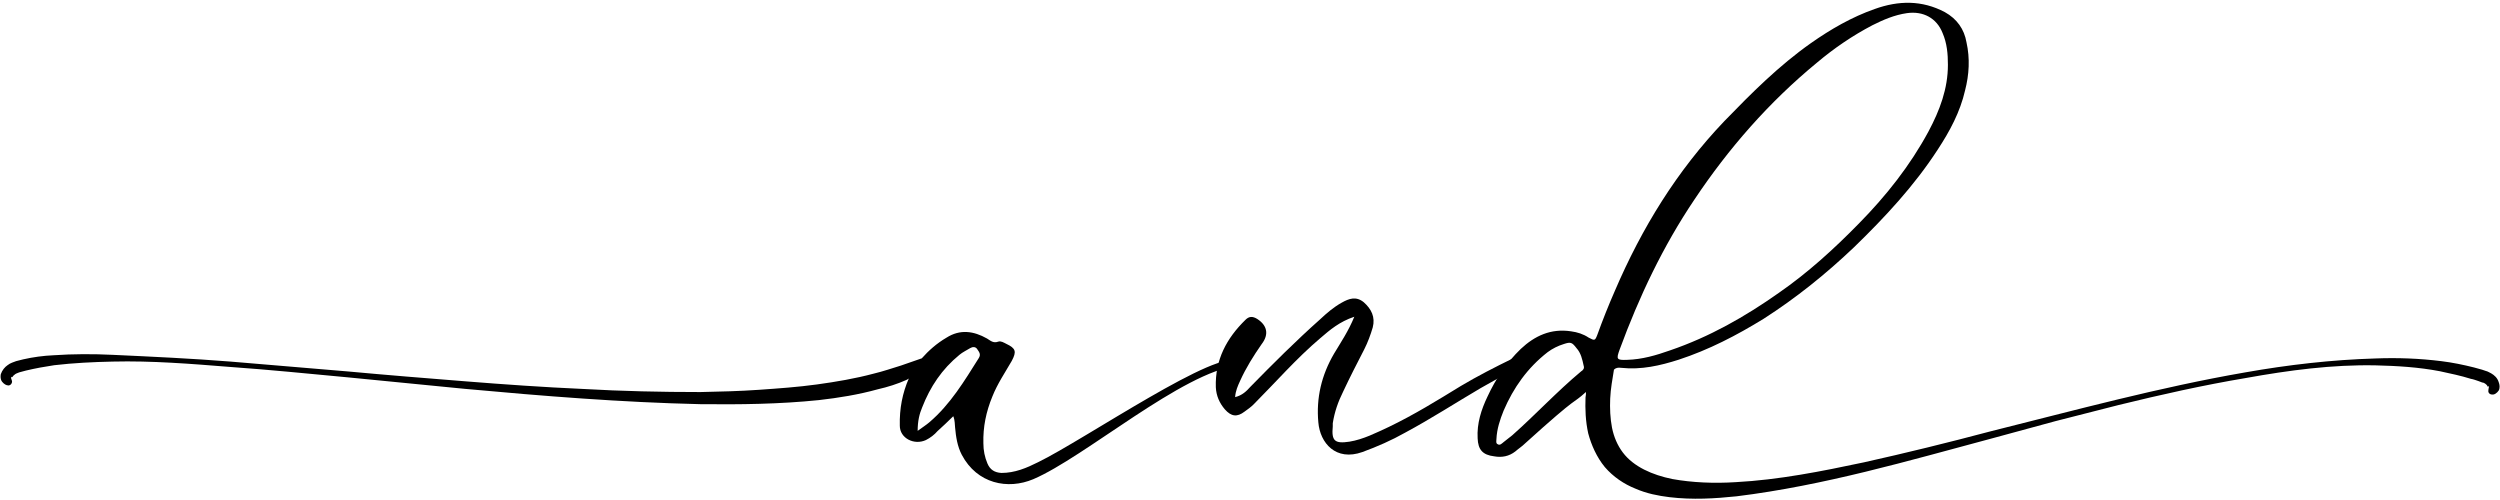 <?xml version="1.0" encoding="UTF-8"?><svg xmlns="http://www.w3.org/2000/svg" xmlns:xlink="http://www.w3.org/1999/xlink" height="68.9" preserveAspectRatio="xMidYMid meet" version="1.0" viewBox="5.9 25.3 344.6 68.9" width="344.6" zoomAndPan="magnify"><g id="change1_1"><path d="M6.2,77.93c-0.25-0.31-0.25-0.74-0.19-1.05c0.19-0.56,0.56-0.99,0.93-1.24c0.37-0.31,0.87-0.43,1.18-0.56 c0.31-0.06,0.68-0.19,0.99-0.25c1.36-0.31,2.79-0.5,4.15-0.56c2.73-0.19,5.45-0.19,8.18-0.06c5.39,0.25,10.85,0.5,16.24,0.93 s10.78,0.93,16.18,1.36c5.39,0.5,10.78,0.93,16.18,1.36c5.39,0.43,10.79,0.81,16.18,1.05c5.39,0.31,10.85,0.43,16.24,0.43 c2.67-0.06,5.39-0.12,8.06-0.31c2.67-0.19,5.33-0.37,8-0.74c2.67-0.37,5.27-0.81,7.81-1.49c1.3-0.31,2.54-0.74,3.78-1.12l2.85-0.99 c0.93-1.05,2.04-2.05,3.41-2.85c1.86-1.18,3.72-0.93,5.58,0.12c0.5,0.31,0.87,0.68,1.55,0.43c0.37-0.12,0.74,0.12,1.12,0.31 c1.3,0.62,1.43,1.05,0.74,2.35c-0.93,1.61-1.98,3.16-2.67,4.9c-0.87,2.11-1.3,4.21-1.24,6.45c0,0.99,0.19,1.92,0.56,2.79 c0.37,0.87,0.99,1.24,1.92,1.3c1.86,0,3.47-0.68,5.08-1.49c6.26-3.04,25.35-16.12,27.46-13.76c0.06,0.06,0.06,0.19,0.12,0.43 c-7.75,0.93-21.14,12.64-28.26,15.68c-3.53,1.49-7.75,0.62-9.85-3.35c-0.62-1.18-0.81-2.48-0.93-3.78c-0.06-0.43,0-0.93-0.25-1.55 c-0.74,0.74-1.49,1.43-2.17,2.05c-0.43,0.5-0.99,0.93-1.61,1.24c-1.61,0.74-3.59-0.25-3.59-1.98c-0.06-2.36,0.37-4.52,1.24-6.51 c-0.06,0.06-0.19,0.12-0.31,0.19c-1.24,0.56-2.6,0.99-3.97,1.3c-2.67,0.74-5.39,1.18-8.12,1.49c-5.45,0.56-10.91,0.62-16.36,0.56 c-10.85-0.25-21.63-1.12-32.42-2.11L53.8,77.31c-5.39-0.5-10.78-1.05-16.18-1.43c-5.39-0.43-10.78-0.87-16.18-0.74 c-2.73,0.06-5.39,0.19-8.06,0.5c-1.3,0.19-2.6,0.43-3.91,0.74c-0.31,0.06-0.62,0.19-0.93,0.25c-0.31,0.12-0.5,0.19-0.62,0.31 c-0.19,0.12-0.31,0.31-0.31,0.37c0,0,0-0.06-0.06-0.06s-0.12,0-0.12,0.19l0.12,0.37c0.06,0.25-0.12,0.56-0.43,0.62H7.07 C6.76,78.43,6.45,78.24,6.2,77.93z M132.39,84.69c0.68-0.5,1.18-0.81,1.61-1.18c2.91-2.48,4.83-5.7,6.82-8.86 c0.31-0.5,0.06-0.81-0.19-1.18c-0.25-0.43-0.68-0.37-0.99-0.19c-0.5,0.31-1.05,0.56-1.49,0.93c-2.42,1.98-4.03,4.4-5.14,7.25 C132.64,82.33,132.39,83.33,132.39,84.69z"/><path d="M215.82,75.08c0.12,0.5-0.31,0.56-0.56,0.74c-1.74,0.99-3.47,1.98-5.27,2.98c-3.47,2.04-6.82,4.21-10.41,6.14 c-1.86,1.05-3.84,1.92-5.89,2.67c-3.66,1.3-5.83-1.24-6.07-4.09c-0.31-3.35,0.43-6.51,2.17-9.48c0.93-1.55,1.98-3.1,2.79-5.08 c-2.04,0.68-3.35,1.8-4.71,2.97c-3.29,2.79-6.14,6.07-9.17,9.11c-0.37,0.37-0.81,0.68-1.24,0.99c-1.05,0.81-1.86,0.68-2.73-0.31 c-0.74-0.87-1.18-1.86-1.24-3.04c-0.12-3.78,1.49-6.76,4.09-9.3c0.5-0.5,0.99-0.5,1.61-0.12c1.36,0.87,1.67,2.11,0.62,3.47 c-1.12,1.61-2.17,3.28-2.98,5.08c-0.31,0.68-0.62,1.36-0.68,2.23c0.99-0.25,1.55-0.81,2.11-1.43c3.1-3.16,6.26-6.32,9.61-9.3 c0.93-0.87,1.86-1.67,2.97-2.29c0.99-0.56,1.98-0.93,3.04-0.06c1.05,0.93,1.61,2.04,1.24,3.47c-0.31,1.05-0.68,2.05-1.18,3.04 c-0.99,1.92-1.98,3.84-2.91,5.83c-0.68,1.36-1.18,2.79-1.42,4.34c0,0.12,0,0.31,0,0.43c-0.19,1.98,0.25,2.42,2.29,2.11 c1.92-0.31,3.72-1.24,5.45-2.04c3.47-1.67,6.69-3.66,9.92-5.64c2.29-1.36,4.71-2.6,7.13-3.78c0.19-0.06,0.43-0.19,0.68-0.19 C215.45,74.52,215.7,74.77,215.82,75.08z"/><path d="M227.85,80.23c-0.06,1.36,0,2.73,0.25,4.03c0.25,1.24,0.74,2.42,1.49,3.41c1.49,1.98,4.09,3.1,6.82,3.66 c2.79,0.5,5.76,0.62,8.74,0.43c5.89-0.31,11.84-1.49,17.67-2.73c5.83-1.3,11.65-2.73,17.48-4.28c11.65-2.91,23.24-6.07,35.08-8.12 c5.95-1.05,11.9-1.74,17.97-1.92c3.04-0.12,6.07,0,9.05,0.37c1.55,0.19,3.04,0.5,4.52,0.87c0.37,0.12,0.74,0.19,1.12,0.31 l0.56,0.19c0.06,0,0.19,0.06,0.31,0.12c0.12,0.06,0.25,0.12,0.37,0.19c0.43,0.25,0.87,0.62,1.05,1.24c0.12,0.31,0.19,0.74,0,1.12 c-0.25,0.37-0.62,0.62-0.93,0.56c-0.31,0-0.56-0.25-0.5-0.56v-0.06l0.06-0.37c0.06-0.12-0.06-0.19-0.12-0.12 c-0.06,0-0.06,0.06-0.06,0c0-0.12-0.19-0.31-0.37-0.43c-0.06,0-0.06,0-0.12-0.06c-0.06,0-0.12-0.06-0.25-0.06l-0.5-0.19 c-0.37-0.12-0.68-0.25-1.05-0.31c-1.36-0.43-2.85-0.74-4.28-1.05c-2.91-0.56-5.89-0.74-8.86-0.81c-5.95-0.12-11.96,0.68-17.85,1.74 c-5.89,0.99-11.71,2.29-17.54,3.72c-2.91,0.74-5.83,1.49-8.74,2.23l-8.68,2.36c-11.59,3.1-23.18,6.51-35.27,8 c-2.97,0.31-6.07,0.5-9.24,0.12c-1.55-0.19-3.16-0.5-4.71-1.18c-1.55-0.62-3.04-1.61-4.21-2.97c-1.12-1.36-1.86-3.04-2.29-4.65 c-0.37-1.67-0.43-3.35-0.37-4.96c0.06-0.25,0.06-0.5,0.06-0.74c-2.04,1.86-0.62,0.06-8.37,7.07c-0.43,0.43-0.93,0.74-1.36,1.12 c-0.87,0.68-1.86,0.87-2.91,0.68c-1.61-0.19-2.23-0.93-2.29-2.48c-0.12-2.05,0.5-3.97,1.36-5.76c1.12-2.42,2.6-4.65,4.59-6.57 c1.92-1.8,4.15-2.85,6.94-2.42c0.87,0.12,1.67,0.37,2.42,0.87c0.81,0.43,0.87,0.43,1.18-0.37c0.74-2.05,1.55-4.09,2.42-6.07 c3.72-8.68,8.55-16.55,15.12-23.43c3.72-3.84,7.5-7.62,11.9-10.72c2.73-1.92,5.64-3.6,8.8-4.71c3.29-1.18,6.51-1.24,9.67,0.43 c1.67,0.93,2.67,2.35,2.98,4.15c0.5,2.23,0.37,4.46-0.19,6.63c-0.68,2.98-2.11,5.64-3.78,8.18c-3.22,4.96-7.25,9.3-11.53,13.45 c-3.91,3.72-8,7-12.46,9.86c-3.72,2.29-7.56,4.28-11.71,5.64c-2.54,0.81-5.14,1.42-7.93,1.12c-0.43-0.06-0.74,0-0.99,0.25 C228.16,77.56,227.91,78.86,227.85,80.23z M224.19,75.7c-0.19-0.87-0.37-1.74-0.99-2.42c-0.62-0.81-0.81-0.87-1.74-0.56 c-0.81,0.25-1.55,0.62-2.23,1.12c-2.79,2.17-4.71,4.9-6.07,8.06c-0.5,1.24-0.93,2.54-0.99,3.9c0,0.25-0.12,0.62,0.19,0.74 c0.31,0.19,0.56-0.12,0.81-0.31c0.37-0.31,0.81-0.62,1.18-0.93c3.22-2.85,6.14-6.01,9.48-8.8 C224.13,76.32,224.32,76.07,224.19,75.7z M230.2,74.9c2.05-0.06,3.97-0.62,5.89-1.3c5.45-1.86,10.35-4.65,15-7.93 c4.03-2.79,7.62-6.07,11.03-9.55c3.78-3.84,7.07-8,9.61-12.71c1.55-2.91,2.67-5.89,2.67-9.17c0-1.49-0.12-2.98-0.74-4.4 c-0.81-2.05-2.67-3.04-4.9-2.73c-1.74,0.25-3.29,0.93-4.77,1.67c-2.73,1.43-5.27,3.16-7.62,5.14c-6.63,5.45-12.21,11.84-16.92,18.9 c-4.34,6.45-7.62,13.39-10.29,20.64C228.66,74.83,228.72,74.96,230.2,74.9z"/></g></svg>